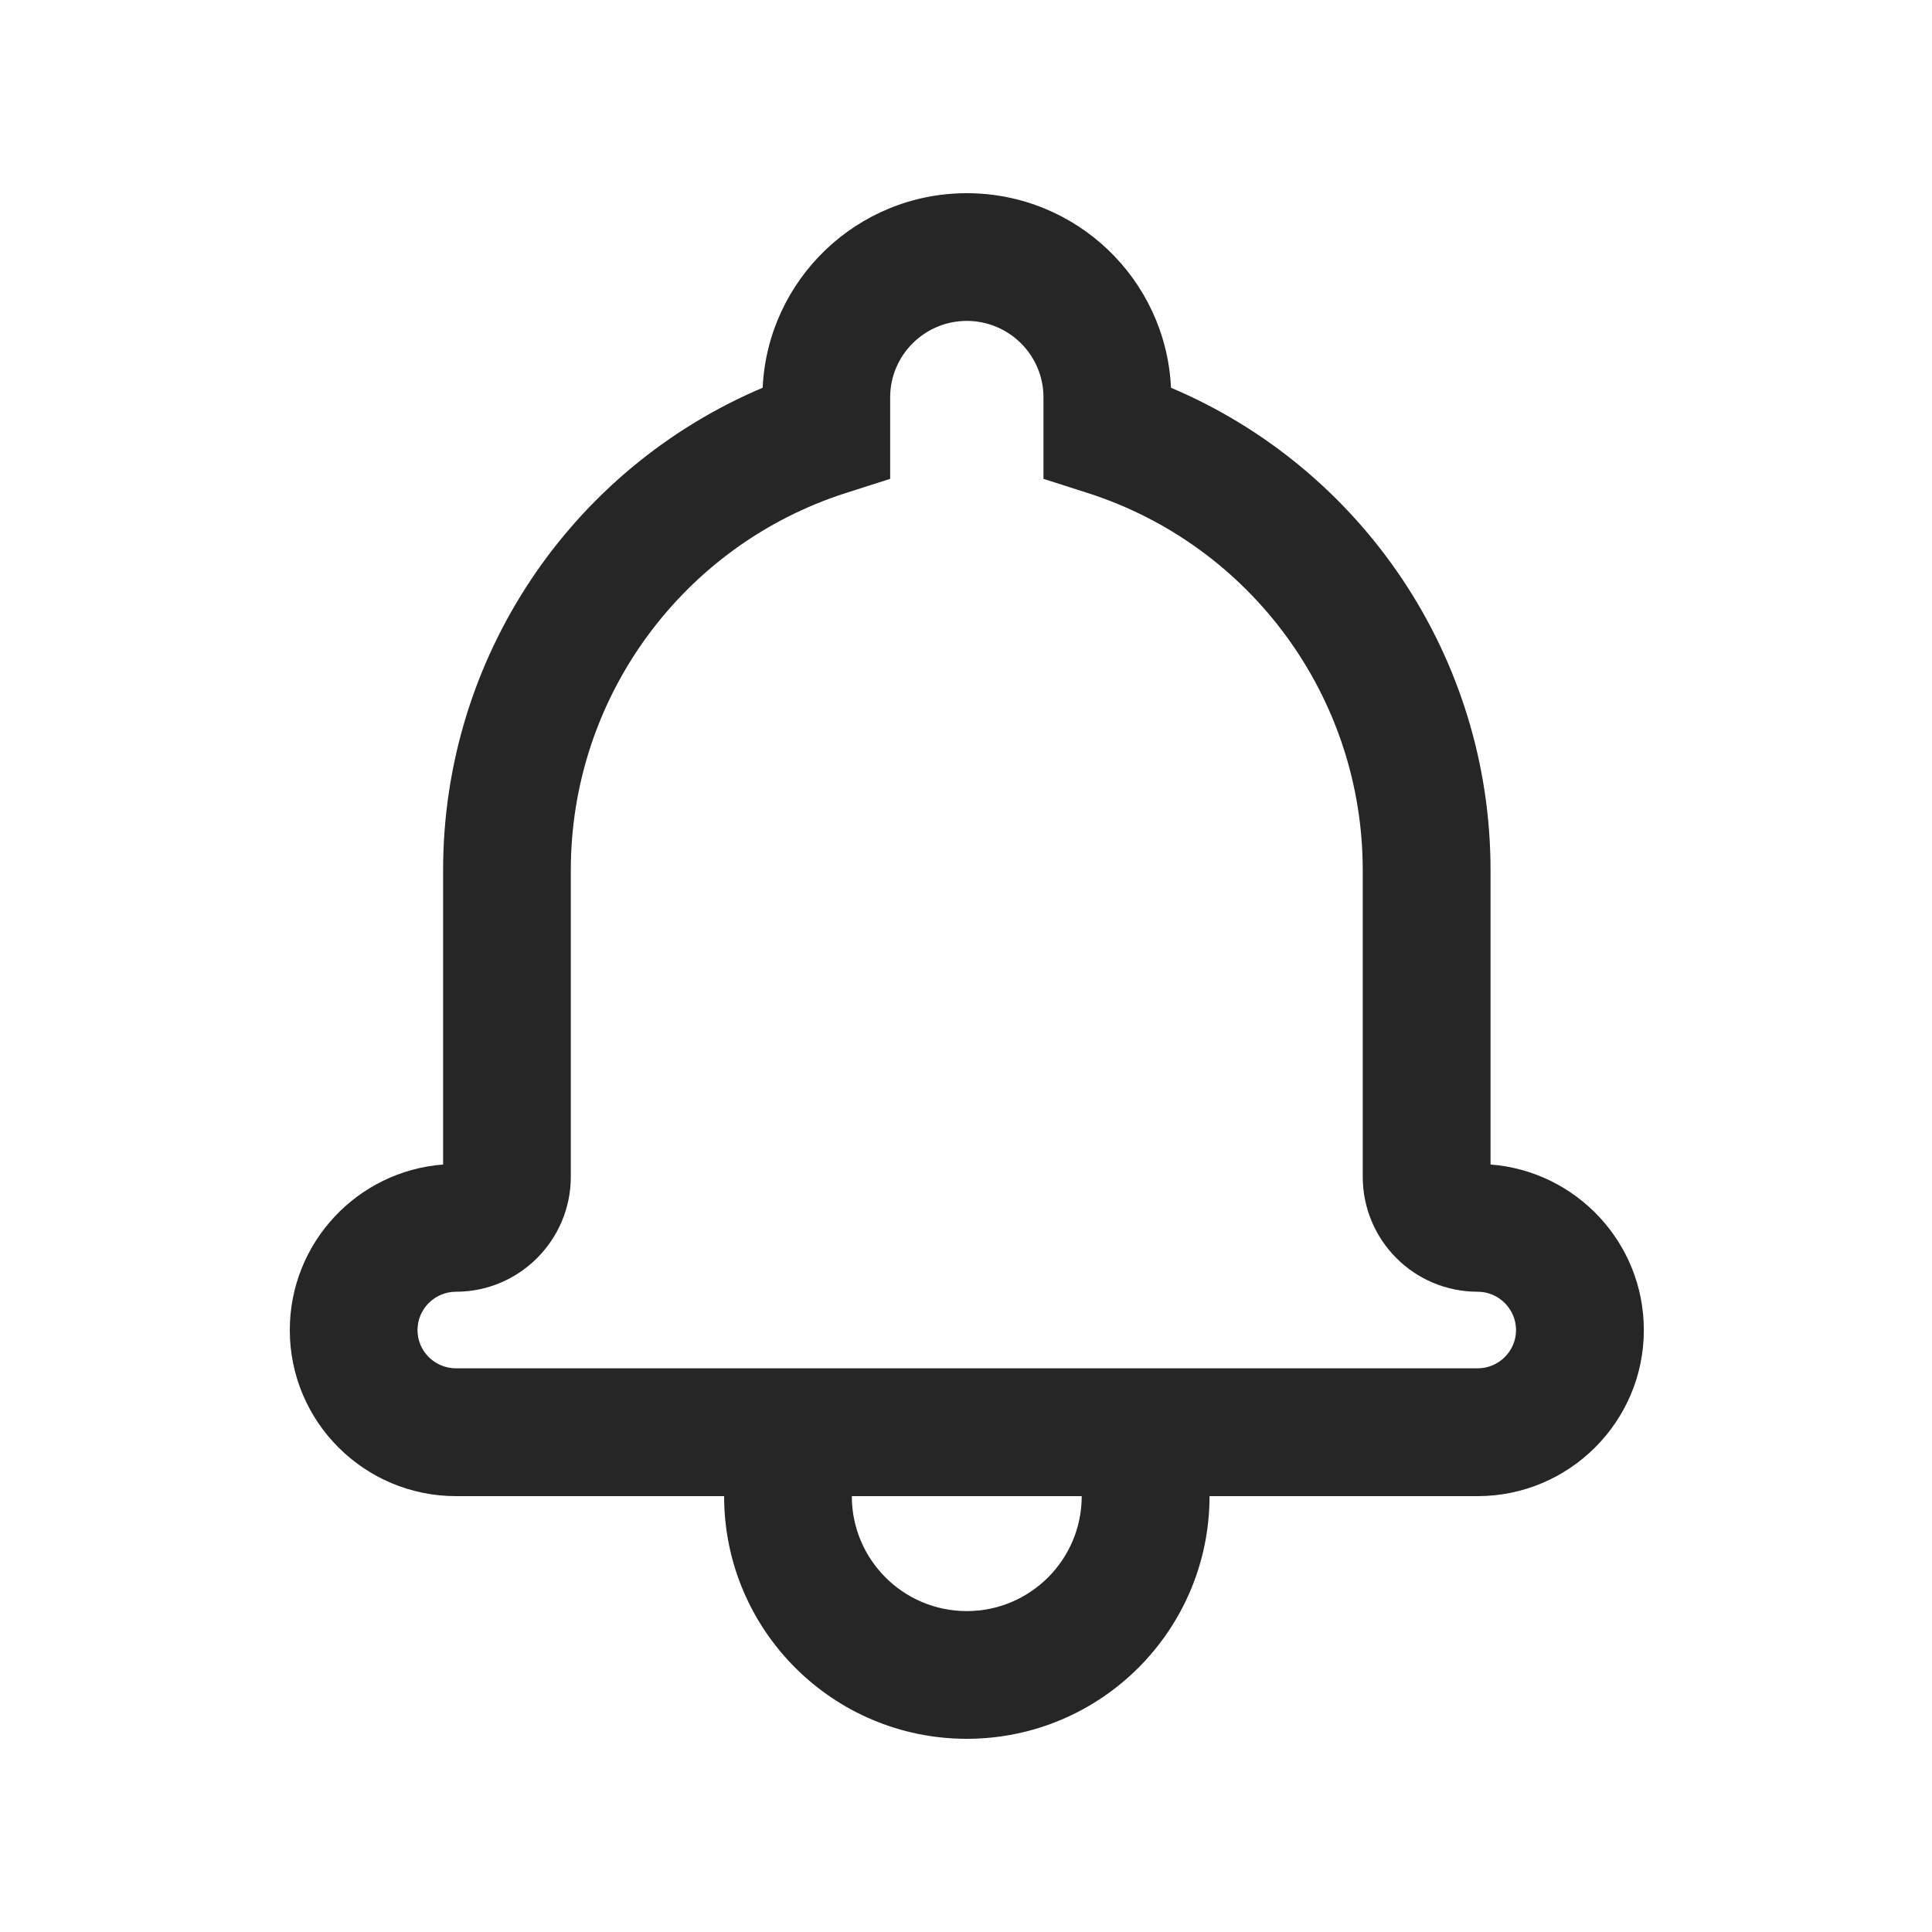 <svg width="20" height="20" viewBox="0 0 20 20" fill="none" xmlns="http://www.w3.org/2000/svg">
<path d="M10.008 2C11.143 2 12.07 2.893 12.122 4.014C14.098 4.85 15.43 6.8 15.43 9.008V12.055C16.316 12.123 17.017 12.864 17.017 13.769C17.017 14.717 16.245 15.488 15.295 15.488H4.722C3.771 15.488 3 14.718 3 13.769C3 12.865 3.699 12.123 4.587 12.055V9.008C4.587 6.8 5.918 4.85 7.895 4.014C7.947 2.893 8.875 2 10.008 2ZM8.755 5.104C7.073 5.643 5.909 7.213 5.909 9.008V12.181C5.909 12.838 5.376 13.372 4.72 13.372C4.501 13.372 4.322 13.55 4.322 13.769C4.322 13.988 4.501 14.165 4.722 14.165H15.295C15.515 14.165 15.694 13.987 15.694 13.769C15.694 13.551 15.515 13.372 15.297 13.372C14.639 13.372 14.107 12.84 14.107 12.181V9.008C14.107 7.213 12.943 5.643 11.261 5.104L10.802 4.957V4.113C10.802 3.677 10.446 3.322 10.008 3.322C9.571 3.322 9.215 3.677 9.215 4.113V4.957L8.755 5.104ZM7.496 15.488H8.818C8.818 16.145 9.351 16.678 10.008 16.678C10.665 16.678 11.198 16.145 11.198 15.488H12.521C12.521 16.875 11.396 18 10.008 18C8.621 18 7.496 16.875 7.496 15.488Z" fill="#262626"/>
</svg>
